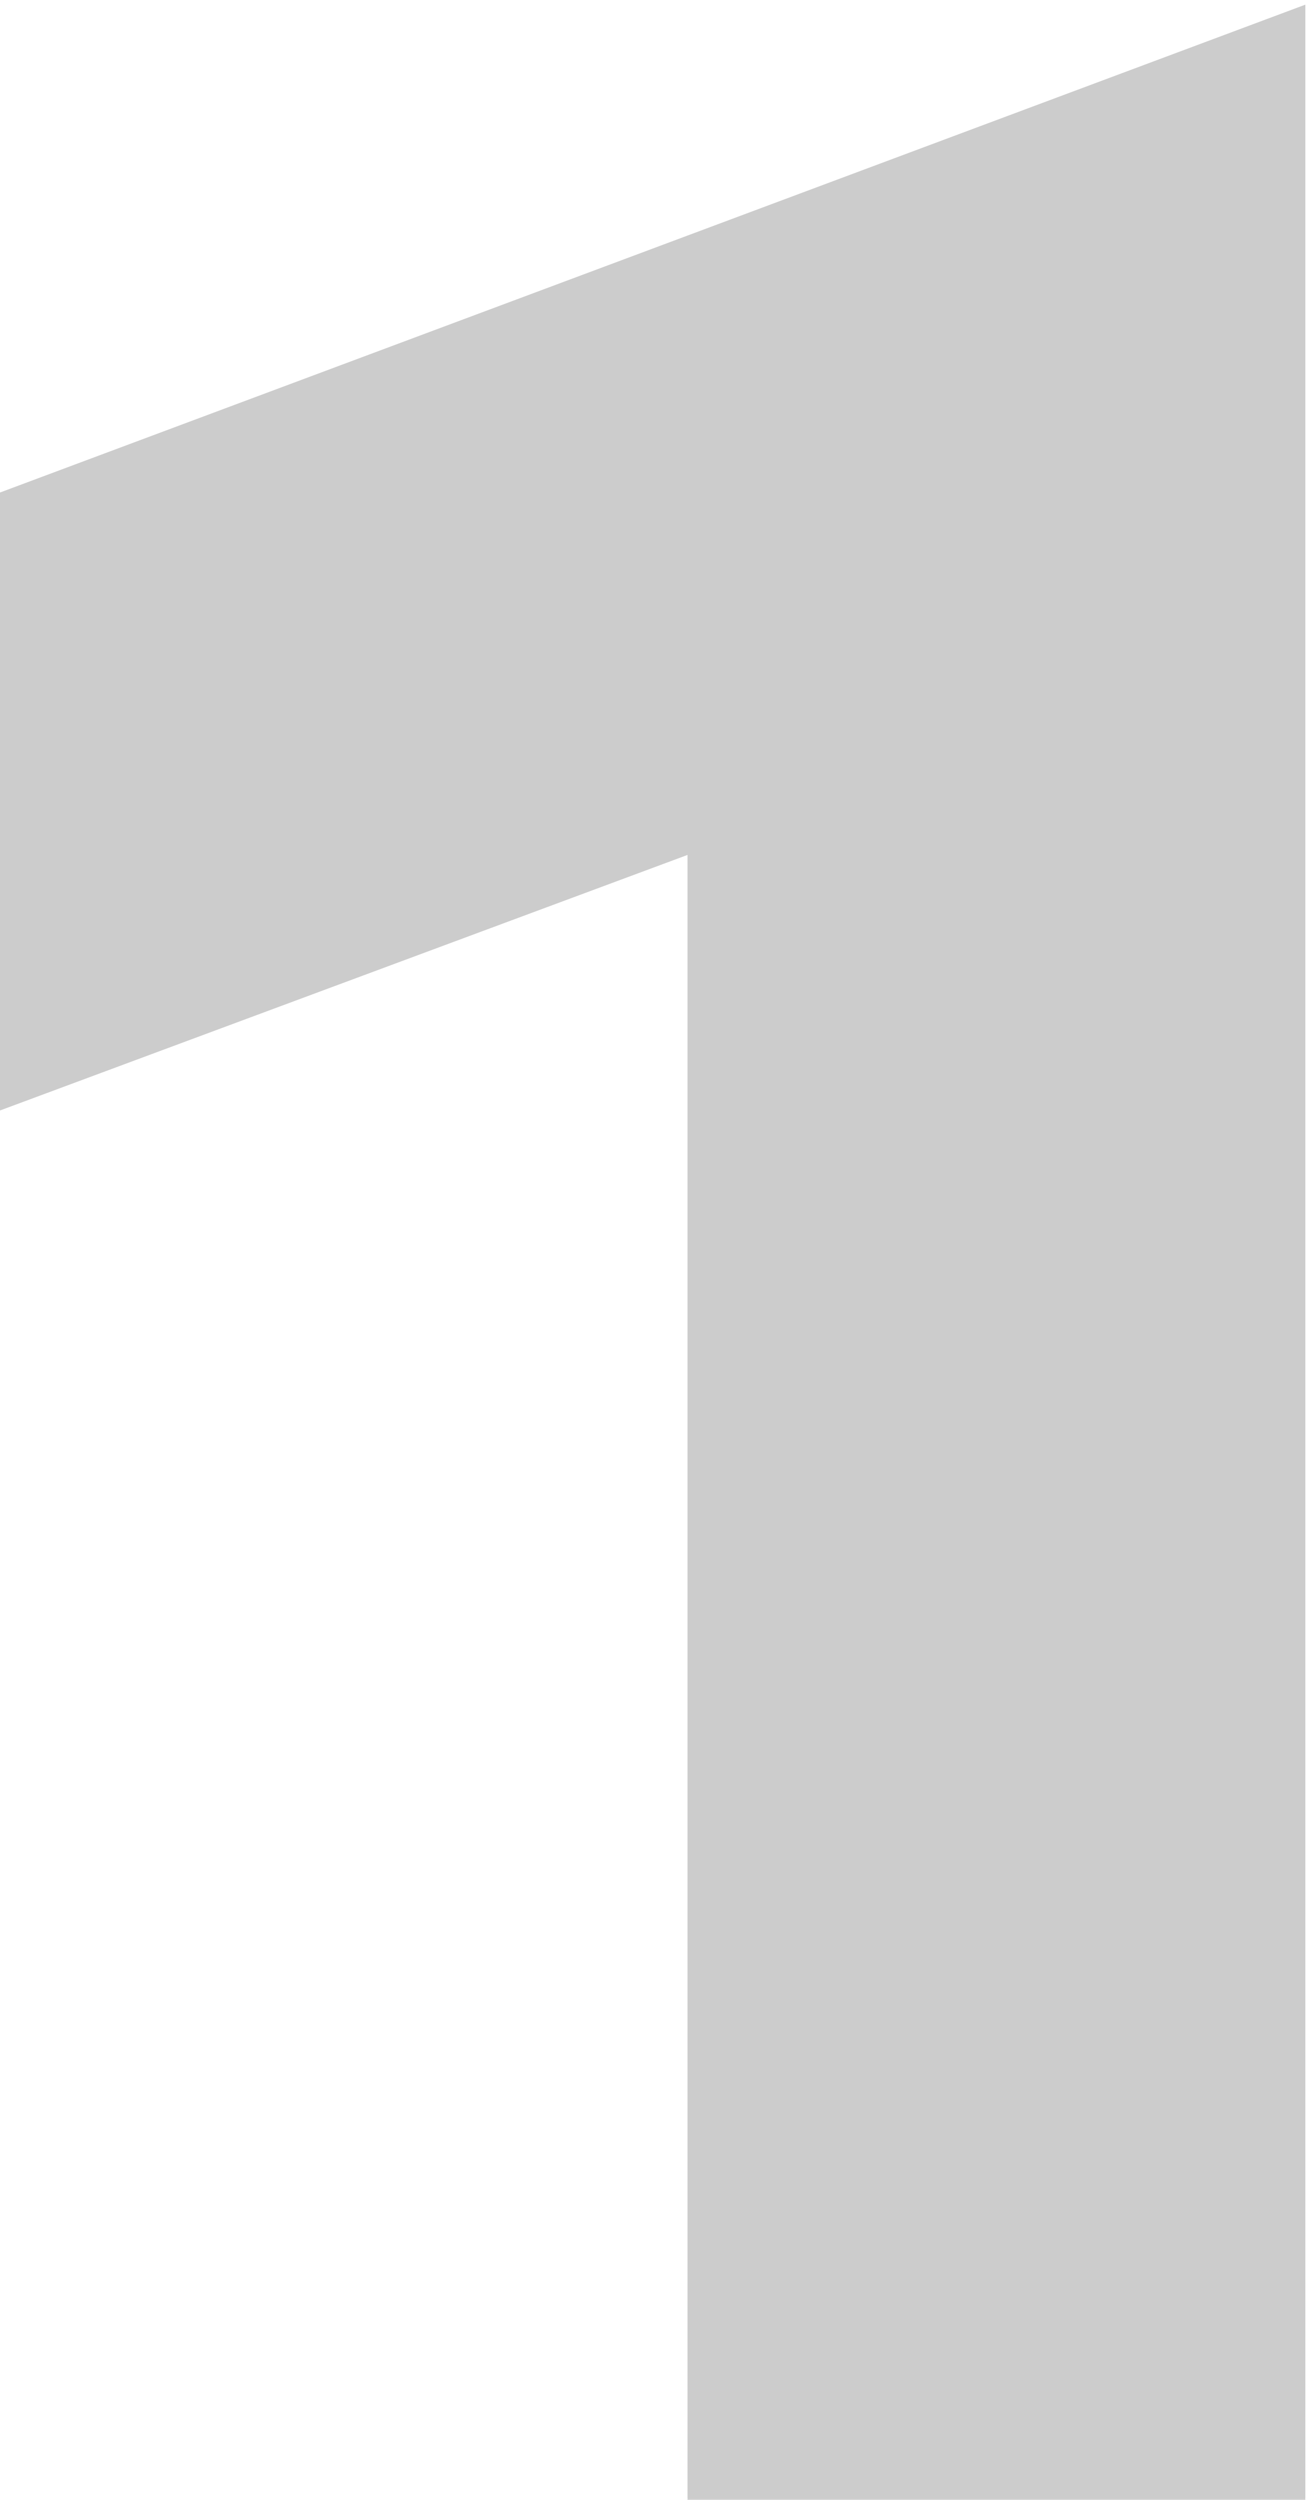 <?xml version="1.0" encoding="UTF-8"?> <svg xmlns="http://www.w3.org/2000/svg" width="141" height="269" viewBox="0 0 141 269" fill="none"> <path d="M0 119.5V53L140.5 0.5V269H74V92L0 119.5Z" fill="#CCCCCC"></path> </svg> 